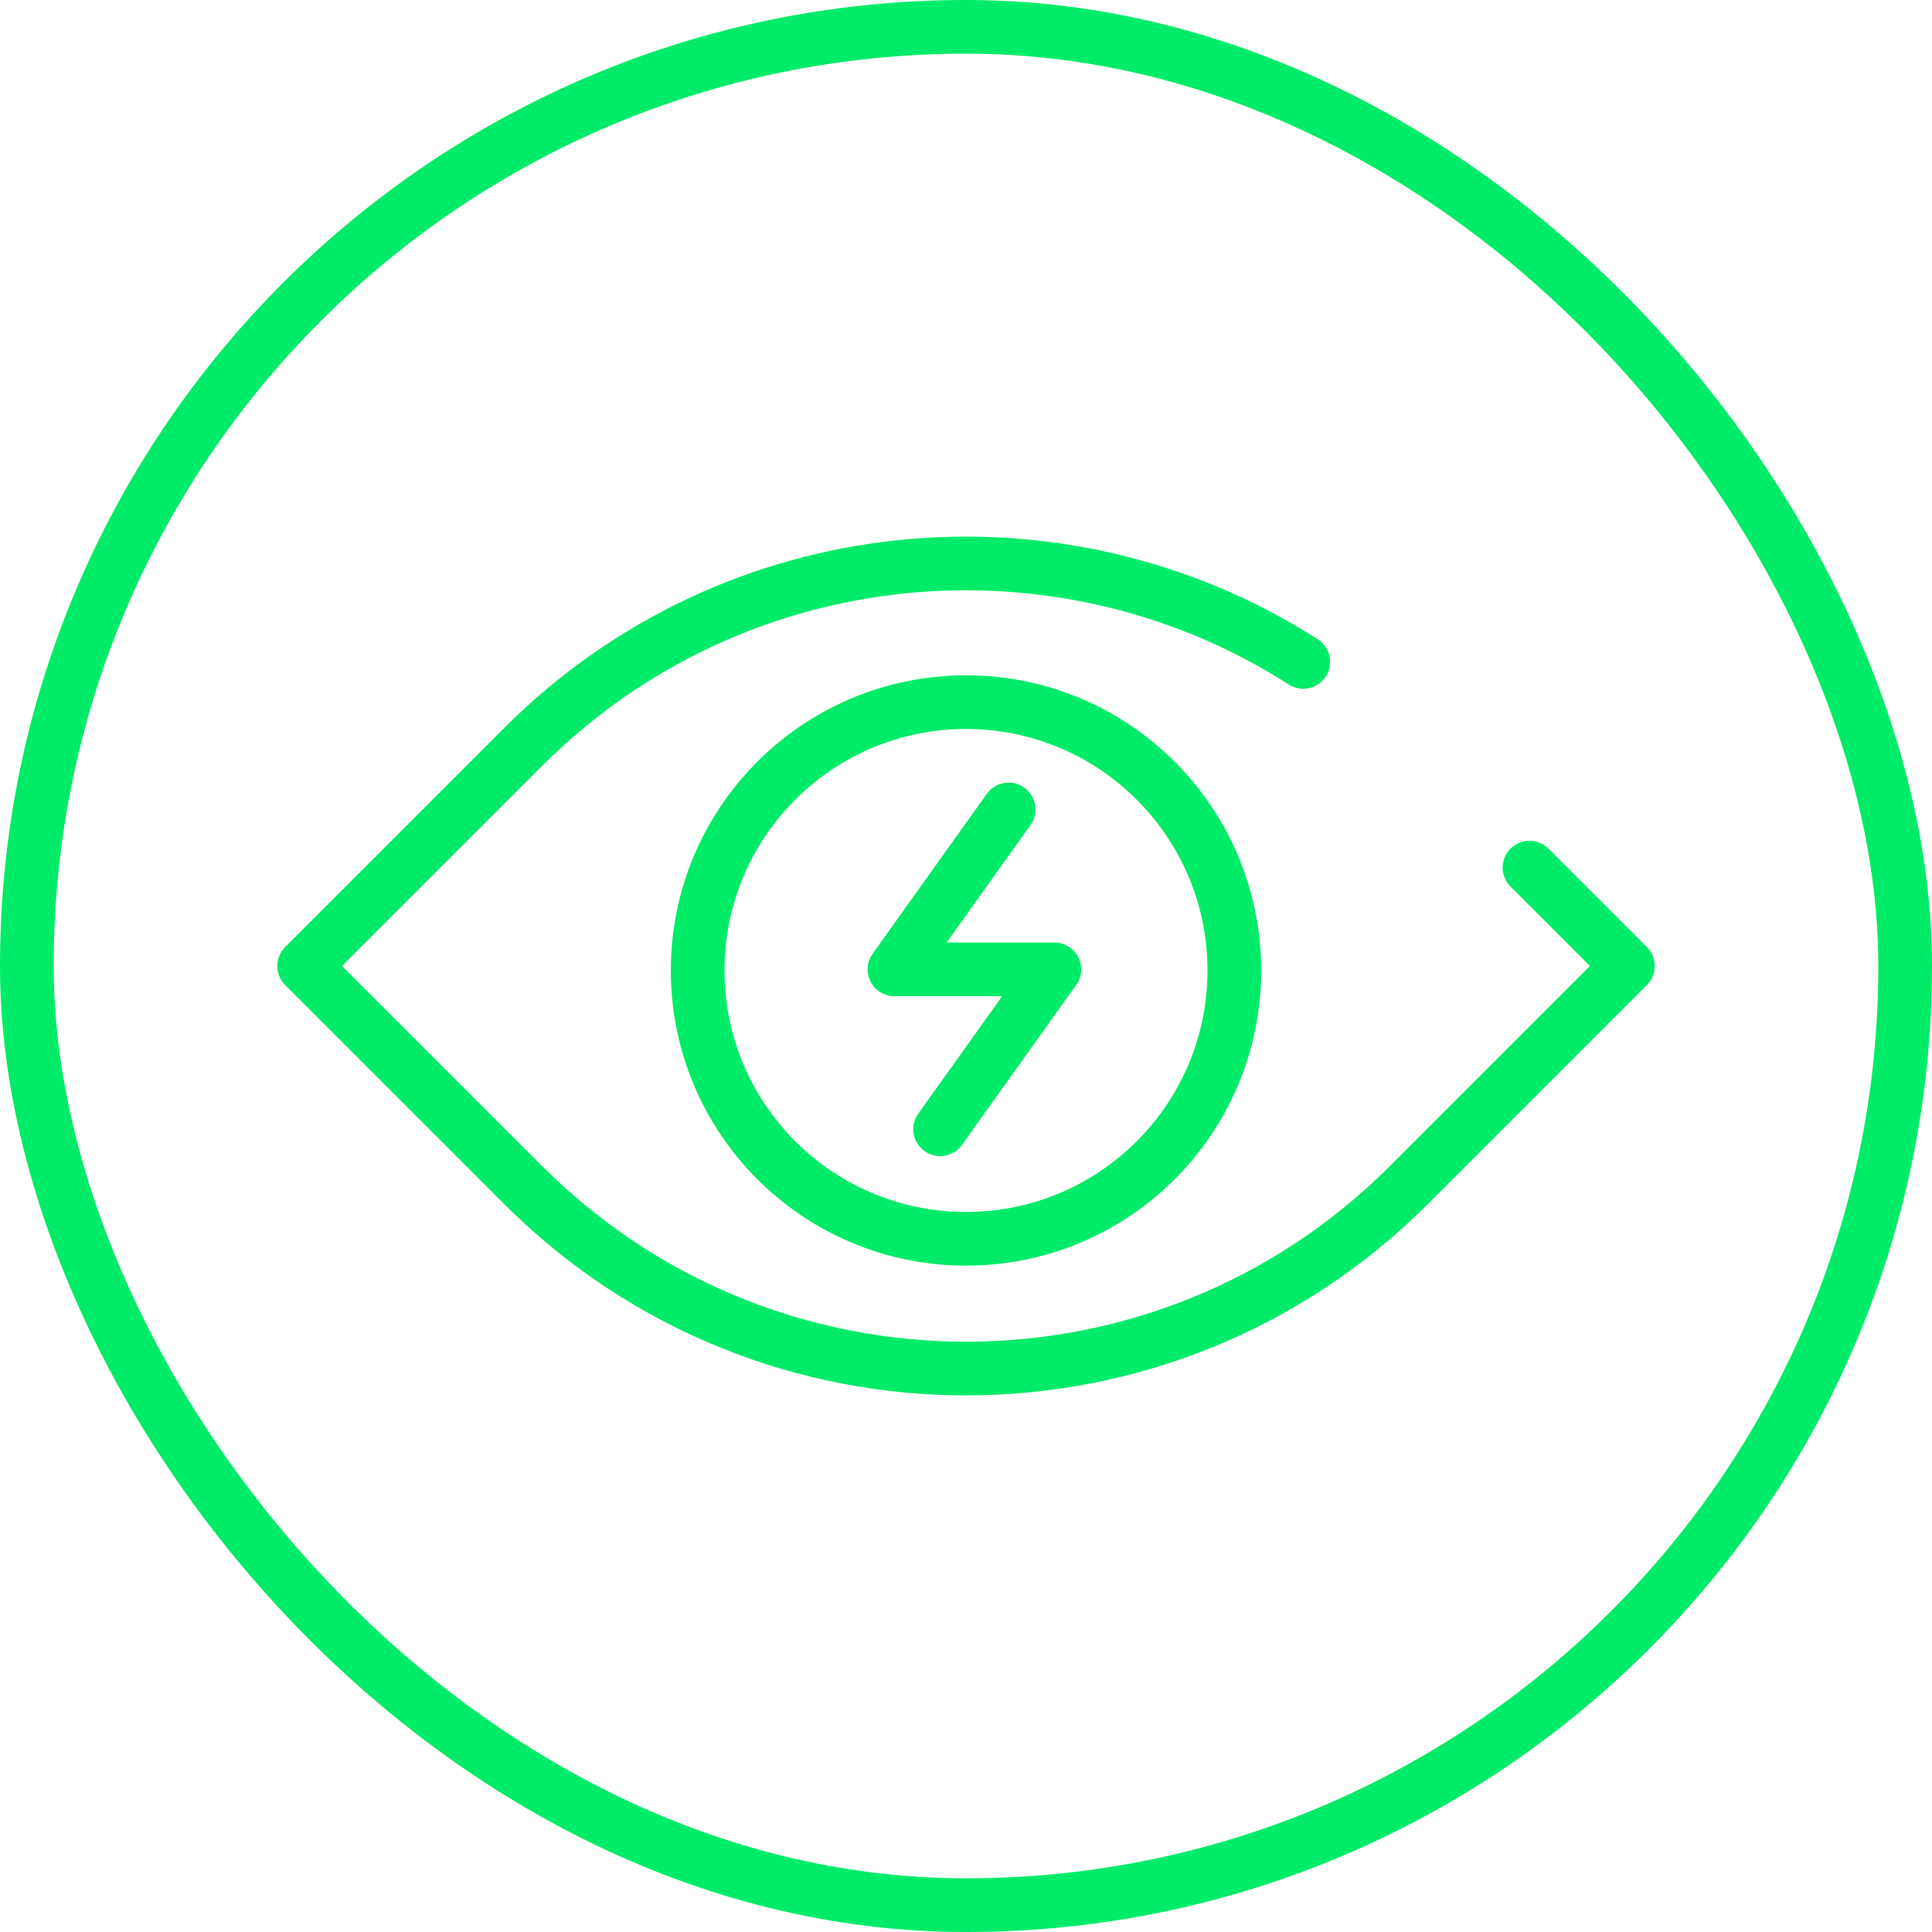 <svg width="108" height="108" viewBox="0 0 108 108" fill="none" xmlns="http://www.w3.org/2000/svg">
<rect x="1.5" y="1.5" width="105" height="105" rx="52.5" stroke="#00EB68" stroke-width="3"/>
<path d="M72.853 37C59.308 28.325 41.093 29.907 29.251 41.749L17 54L29.251 66.251C42.92 79.92 65.08 79.92 78.749 66.251L91 54L85.5 48.5" stroke="#00EB68" stroke-width="3" stroke-linecap="round" stroke-linejoin="round"/>
<circle cx="54" cy="54.25" r="15" stroke="#00EB68" stroke-width="3"/>
<path d="M56.384 45.25L50 54.188H58.938L52.553 63.125" stroke="#00EB68" stroke-width="3" stroke-linecap="round" stroke-linejoin="round"/>
</svg>
